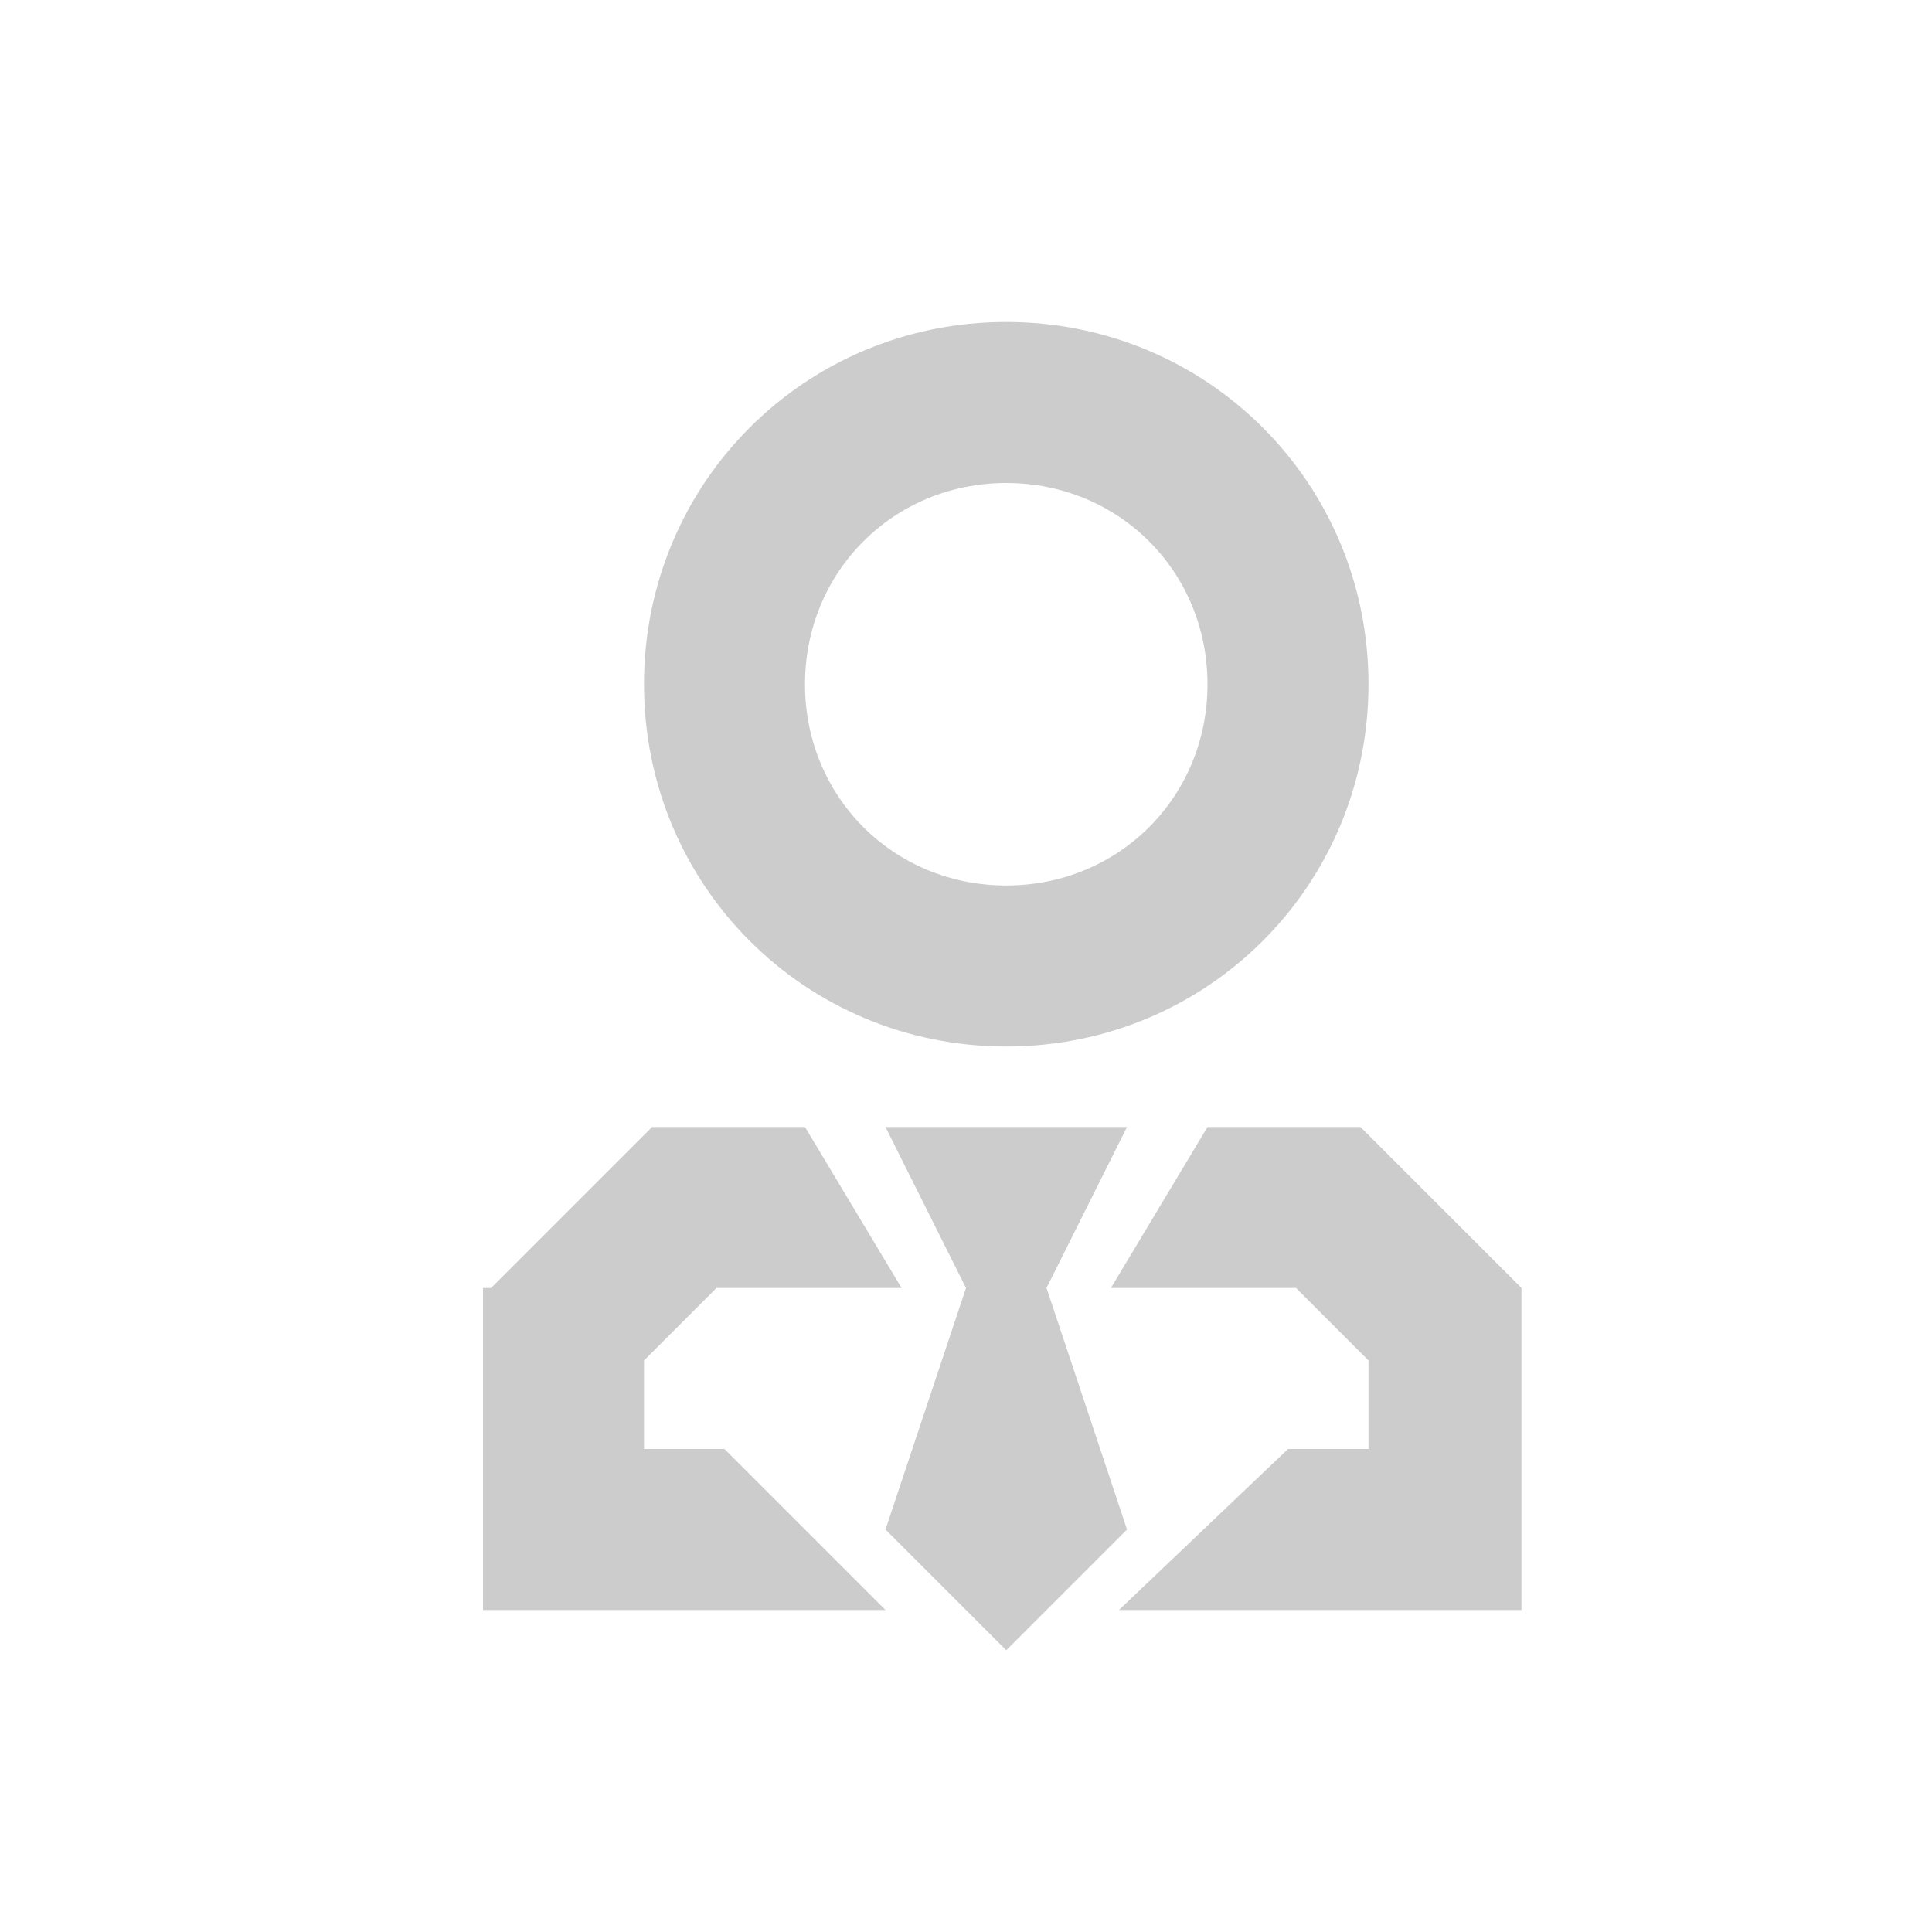 <?xml version="1.0" standalone="no"?><!DOCTYPE svg PUBLIC "-//W3C//DTD SVG 1.1//EN" "http://www.w3.org/Graphics/SVG/1.1/DTD/svg11.dtd"><svg class="icon" width="64px" height="64.00px" viewBox="0 0 1024 1024" version="1.1" xmlns="http://www.w3.org/2000/svg"><path fill="#ccc" d="M682.667 768h42.667v-46.933l-38.4-38.4h-98.133l51.2-85.333h81.067l85.333 85.333v170.667h-213.333l89.6-85.333z m-298.667 0l85.333 85.333H256v-170.667h4.267l85.333-85.333H426.667l51.2 85.333H379.733l-38.4 38.4V768h42.667z m341.333-405.333c0 106.667-85.333 192-192 192S341.333 469.333 341.333 362.667 426.667 170.667 533.333 170.667 725.333 256 725.333 362.667z m-85.333 0C640 302.933 593.067 256 533.333 256S426.667 302.933 426.667 362.667s46.933 106.667 106.667 106.667S640 422.4 640 362.667zM469.333 597.333h128l-42.667 85.333 42.667 128-64 64L469.333 810.667l42.667-128-42.667-85.333z"  /></svg>